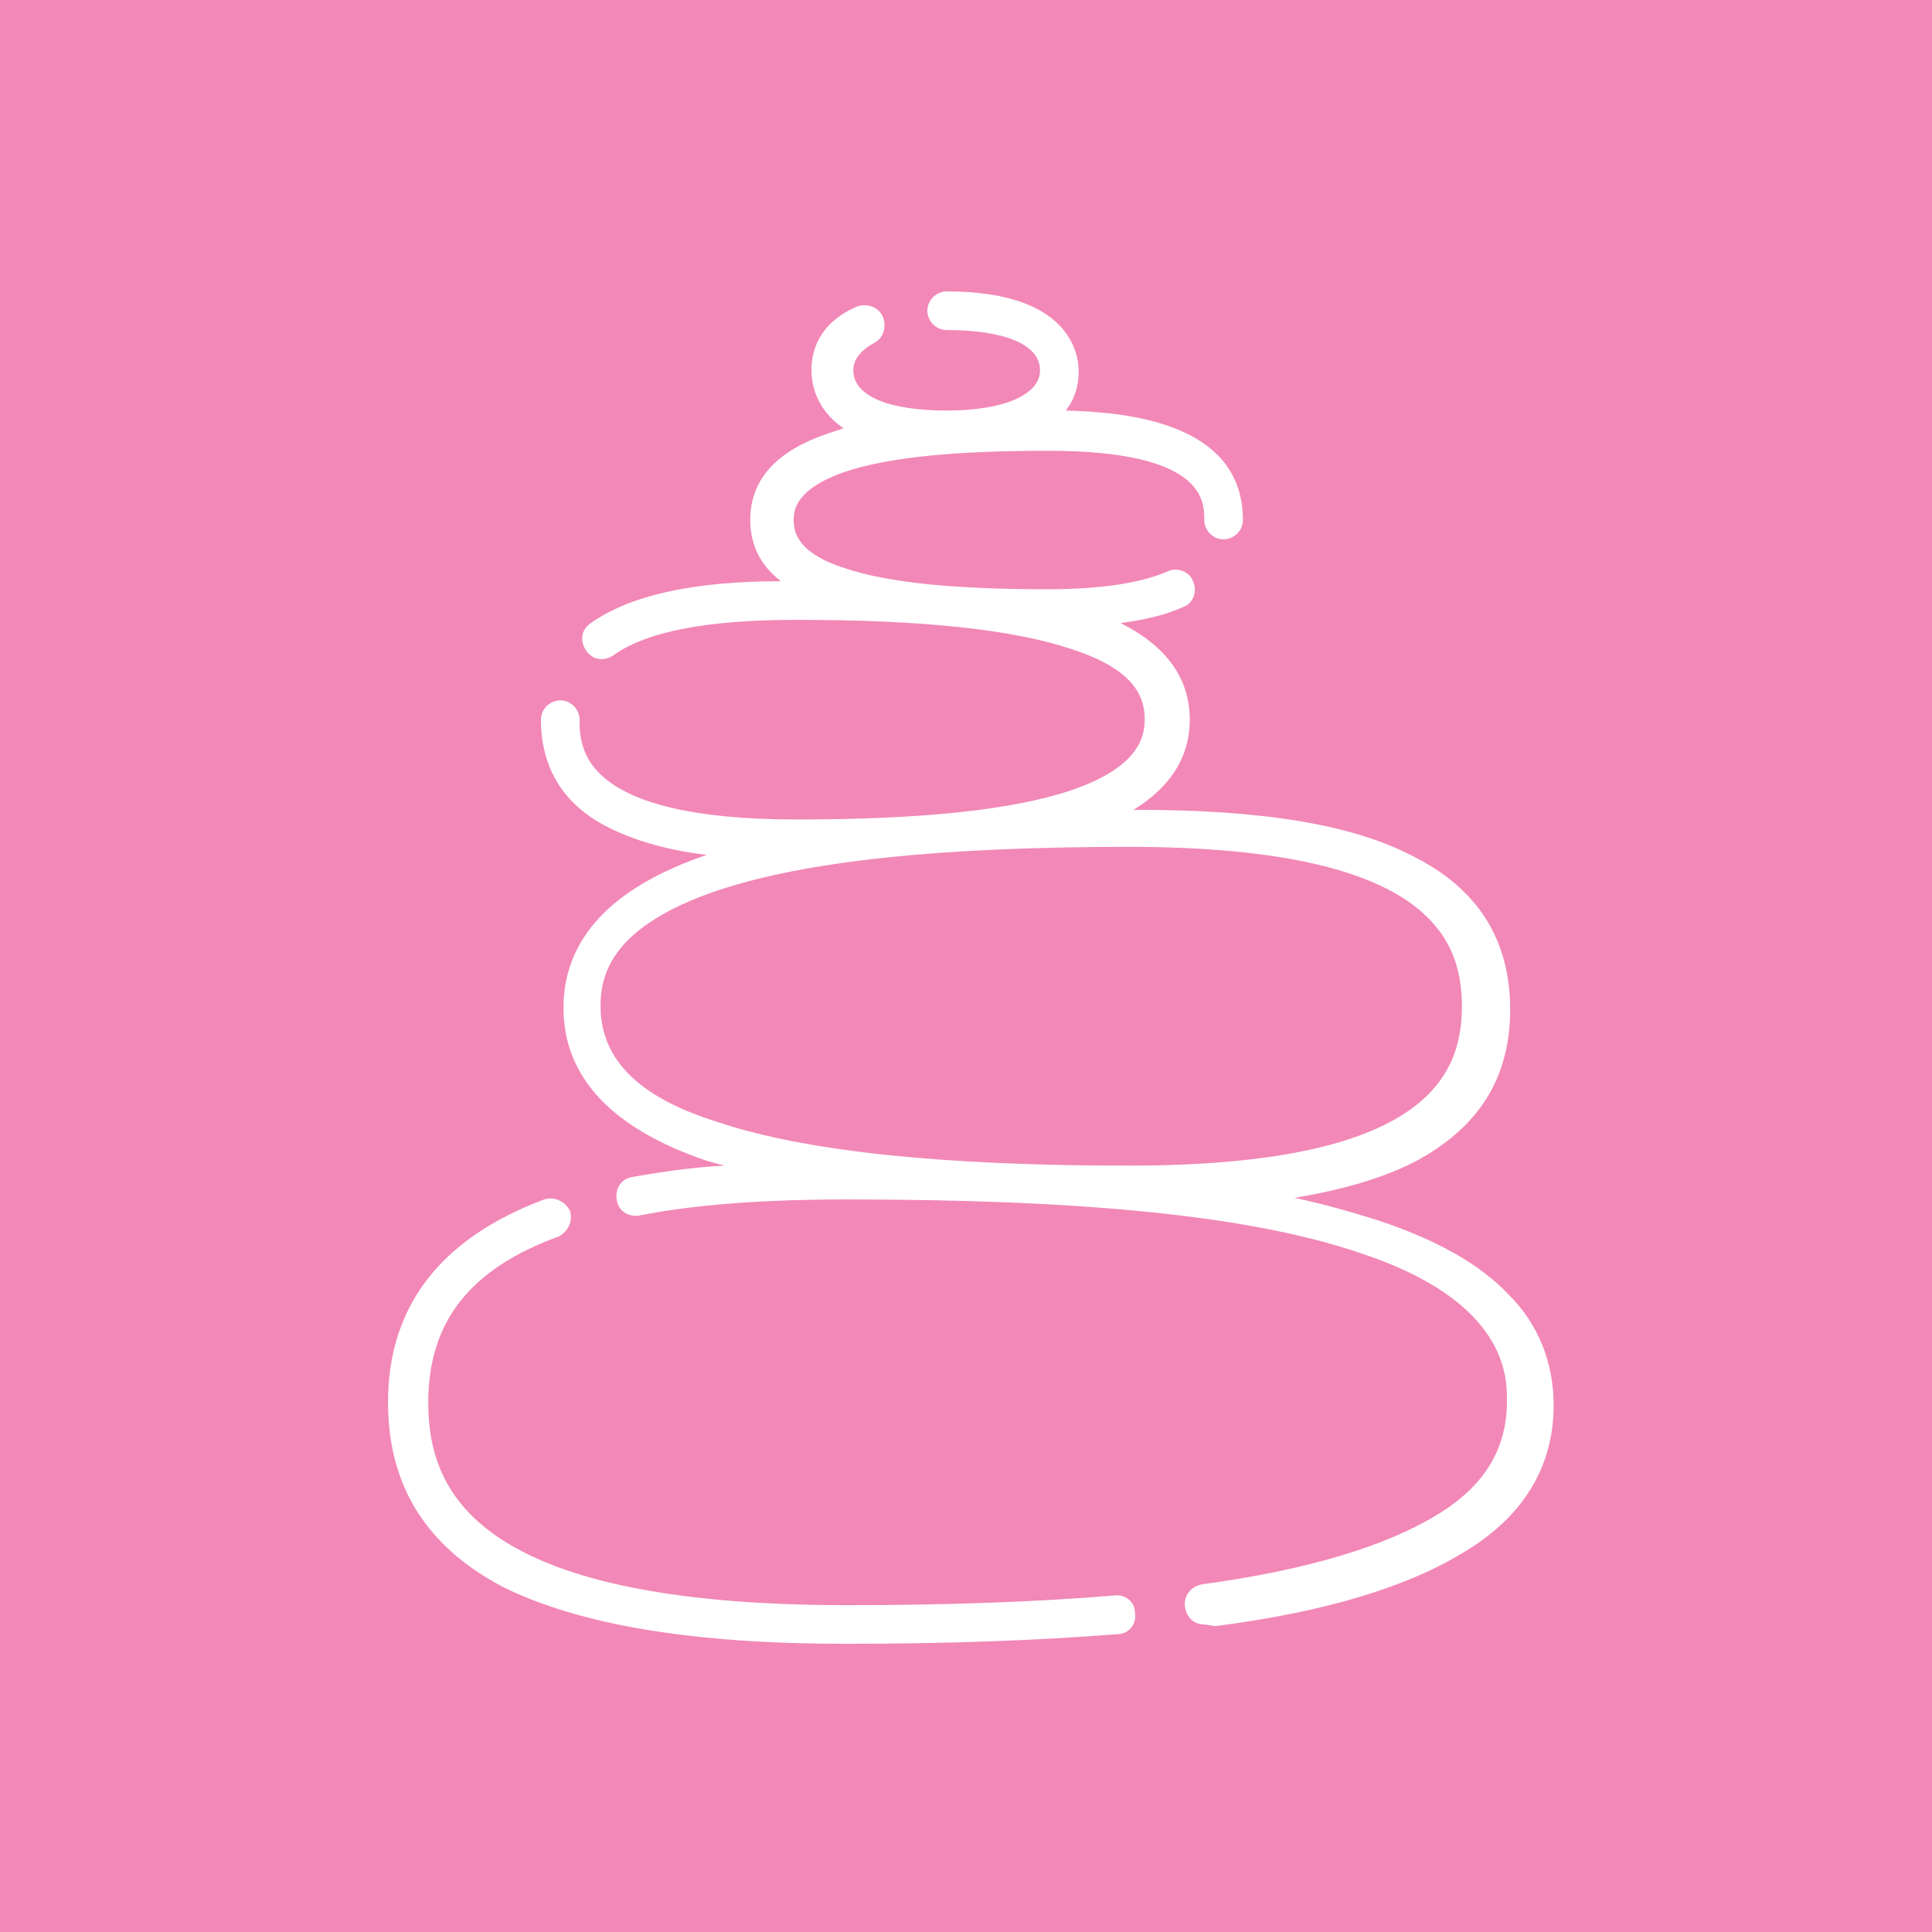<?xml version="1.0" encoding="UTF-8"?> <!-- Generator: Adobe Illustrator 28.1.0, SVG Export Plug-In . SVG Version: 6.00 Build 0) --> <svg xmlns="http://www.w3.org/2000/svg" xmlns:xlink="http://www.w3.org/1999/xlink" id="Layer_1" x="0px" y="0px" viewBox="0 0 120 120" style="enable-background:new 0 0 120 120;" xml:space="preserve"> <style type="text/css"> .st0{fill:#F288B7;} .st1{enable-background:new ;} .st2{fill:#FFFFFF;} </style> <rect x="-750.8" y="-16" class="st0" width="893.8" height="146.6"></rect> <g> <path class="st2" d="M52.5,102.1c-9.6,0-16.5-1.2-21.2-3.5c-4.8-2.5-7.2-6.3-7.2-11.5c0-6,3.3-10.2,9.7-12.6 c0.6-0.2,1.3,0.1,1.6,0.7c0.2,0.6-0.1,1.3-0.7,1.6c-5.5,2-8.1,5.3-8.1,10.3c0,5.4,2.7,12.6,26,12.6c6.2,0,11.8-0.2,16.6-0.6 c0.7-0.1,1.3,0.4,1.3,1.1c0.1,0.7-0.4,1.3-1.1,1.3C64.4,101.9,58.8,102.1,52.5,102.1L52.5,102.1z M74.8,100.9 c-0.6,0-1.1-0.4-1.2-1.1c-0.1-0.7,0.4-1.3,1.1-1.4c6.6-0.9,11.5-2.4,14.7-4.4c2.9-1.8,4.2-4.1,4.2-7c0-1.5,0-6.2-9.2-9.2 c-6.8-2.3-17.2-3.3-31.8-3.3c-5,0-9.4,0.3-12.9,1c-0.7,0.1-1.3-0.3-1.4-1c-0.1-0.7,0.3-1.3,1-1.4c1.7-0.3,3.7-0.6,5.7-0.7 c-0.4-0.1-0.7-0.2-1.1-0.3c-5.9-2-8.9-5.2-8.9-9.5c0-4.3,3-7.5,8.9-9.5c-2.5-0.3-4.5-0.9-6.1-1.7c-2.8-1.4-4.2-3.7-4.2-6.7 c0-0.7,0.6-1.2,1.2-1.2c0.7,0,1.2,0.6,1.2,1.2c0,1.7,0,6.2,13.5,6.2c7.8,0,13.4-0.6,17-1.8c4.1-1.4,4.6-3.2,4.6-4.4 c0-1.3-0.5-3.1-4.6-4.4c-3.6-1.2-9.2-1.8-17-1.8c-5.5,0-9.3,0.7-11.4,2.2c-0.6,0.4-1.3,0.3-1.7-0.3c-0.4-0.6-0.3-1.3,0.3-1.7 c2.4-1.7,6.3-2.6,11.8-2.6c-1.3-1-1.9-2.3-1.9-3.8c0-2.5,1.6-4.3,4.9-5.4c0.3-0.1,0.6-0.2,0.9-0.3c-1.8-1.2-2-2.9-2-3.6 c0-1.7,0.9-3.1,2.7-3.9c0.6-0.3,1.4-0.1,1.7,0.5c0.3,0.6,0.1,1.4-0.5,1.7c-1.3,0.7-1.3,1.5-1.3,1.7c0,1.6,2.2,2.5,5.8,2.5 c3.6,0,5.8-1,5.8-2.5c0-1.6-2.2-2.5-5.8-2.5c-0.7,0-1.2-0.6-1.2-1.2c0-0.7,0.6-1.2,1.2-1.2c7.6,0,8.2,3.8,8.2,5 c0,0.5-0.1,1.5-0.8,2.4c3.7,0.1,11,0.7,11,6.8c0,0.7-0.6,1.2-1.2,1.2c-0.7,0-1.2-0.6-1.2-1.2c0-1.2,0-4.3-9.7-4.3 c-5.8,0-9.9,0.4-12.6,1.3c-3.2,1.1-3.2,2.5-3.2,3c0,0.5,0,2,3.2,3c2.7,0.9,6.8,1.3,12.6,1.3c3.3,0,5.8-0.4,7.4-1.1 c0.6-0.3,1.4,0,1.6,0.6c0.3,0.6,0,1.4-0.6,1.6c-1.1,0.5-2.4,0.8-3.9,1c2.8,1.4,4.3,3.4,4.3,6c0,2.3-1.2,4.2-3.5,5.6h0.2 c7.8,0,13.4,0.9,17.2,2.9c4,2,6,5.2,6,9.5s-2,7.4-6,9.5c-2,1-4.4,1.7-7.4,2.2c1.9,0.4,3.6,0.9,5.2,1.4c3.6,1.2,6.3,2.7,8.1,4.6 c1.9,1.9,2.8,4.3,2.8,6.9c0,3.7-1.8,6.8-5.4,9c-3.5,2.2-8.6,3.8-15.6,4.7C74.9,100.9,74.8,100.9,74.8,100.9L74.8,100.9z M70.1,52.6 c-11.8,0-20.1,0.9-25.5,2.7c-6.5,2.2-7.3,5.1-7.3,7.2c0,4.3,4.1,6.2,7.3,7.2c5.4,1.8,13.8,2.7,25.5,2.7c18.5,0,20.7-5.6,20.7-9.9 S88.6,52.6,70.1,52.6L70.1,52.6z M70.1,52.6"></path> </g> </svg> 